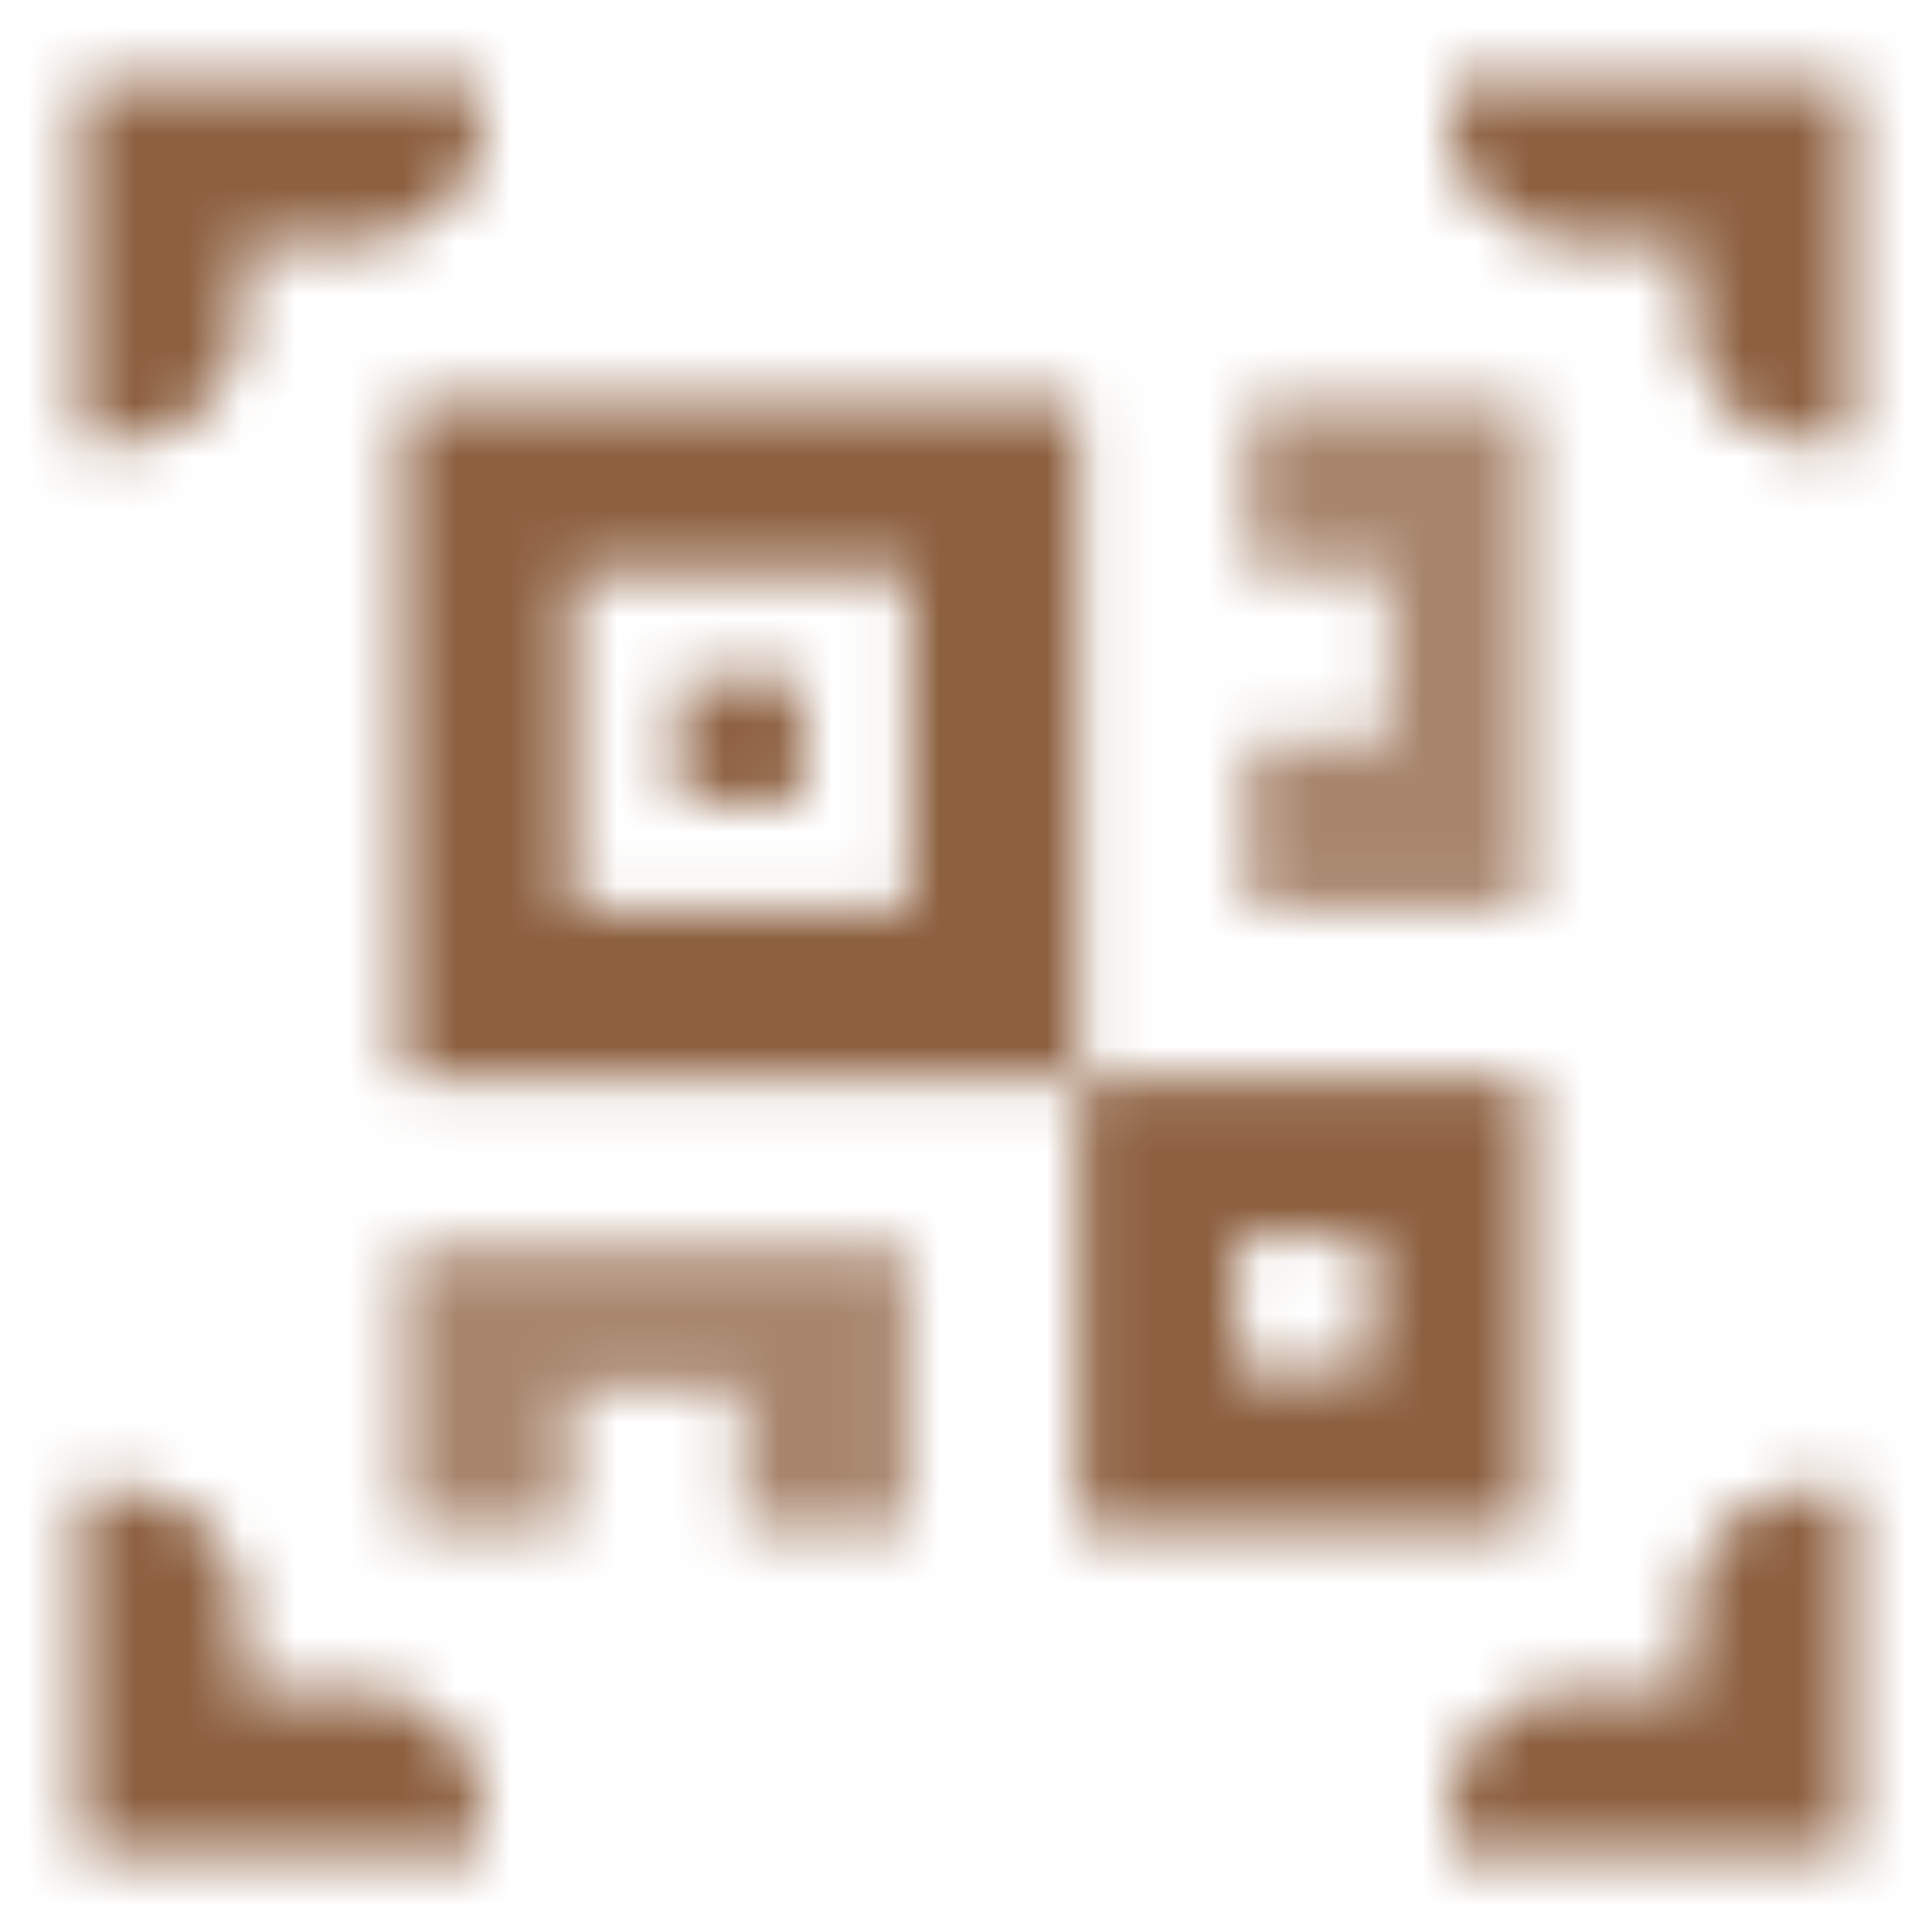 <svg width="36" height="36" viewBox="0 0 36 36" fill="none" xmlns="http://www.w3.org/2000/svg">
<mask id="mask0_2_208" style="mask-type:alpha" maskUnits="userSpaceOnUse" x="0" y="0" width="36" height="36">
<path fill-rule="evenodd" clip-rule="evenodd" d="M1.5 1.5H9V2.25C9 3.45 7.95 4.5 6.75 4.5H4.5V6C4.5 7.2 3.45 8.25 2.25 8.25H1.5V1.5Z" fill="black"/>
<path fill-rule="evenodd" clip-rule="evenodd" d="M1.5 34.5H9V33.75C9 32.55 7.95 31.5 6.75 31.5H4.5V30C4.5 28.8 3.45 27.75 2.25 27.75H1.5V34.5Z" fill="black"/>
<path fill-rule="evenodd" clip-rule="evenodd" d="M34.5 1.5H27V2.25C27 3.45 28.05 4.5 29.25 4.5H31.5V6C31.5 7.2 32.55 8.25 33.75 8.25H34.5V1.5Z" fill="black"/>
<path fill-rule="evenodd" clip-rule="evenodd" d="M34.5 34.5H27V33.75C27 32.55 28.05 31.5 29.25 31.5H31.5V30C31.5 28.8 32.55 27.75 33.75 27.75H34.5V34.5Z" fill="black"/>
<path fill-rule="evenodd" clip-rule="evenodd" d="M20.1 20.1V7.5H7.5V20.1H20.1ZM16.95 16.95V10.65H10.65V16.95H16.95Z" fill="black"/>
<path d="M14.955 12.645V14.955H12.645V12.645H14.955Z" fill="black"/>
<path opacity="0.85" fill-rule="evenodd" clip-rule="evenodd" d="M23.25 7.5H25.875H28.5V10.65V13.8V16.95H25.875H23.25V13.8H25.875V10.65H23.25V7.5Z" fill="black" fill-opacity="0.9"/>
<path opacity="0.85" fill-rule="evenodd" clip-rule="evenodd" d="M7.5 28.5H10.65V25.875H13.8V28.5H16.95V25.875V23.25H13.8H10.65H7.5V25.875V28.5Z" fill="black" fill-opacity="0.9"/>
<path fill-rule="evenodd" clip-rule="evenodd" d="M28.5 28.5V20.1H20.1V28.5H28.5ZM25.56 25.56V23.04H23.04V25.56H25.56Z" fill="black"/>
</mask>
<g mask="url(#mask0_2_208)">
<path d="M0 0H36V36H0V0Z" fill="#8D6040"/>
</g>
</svg>
